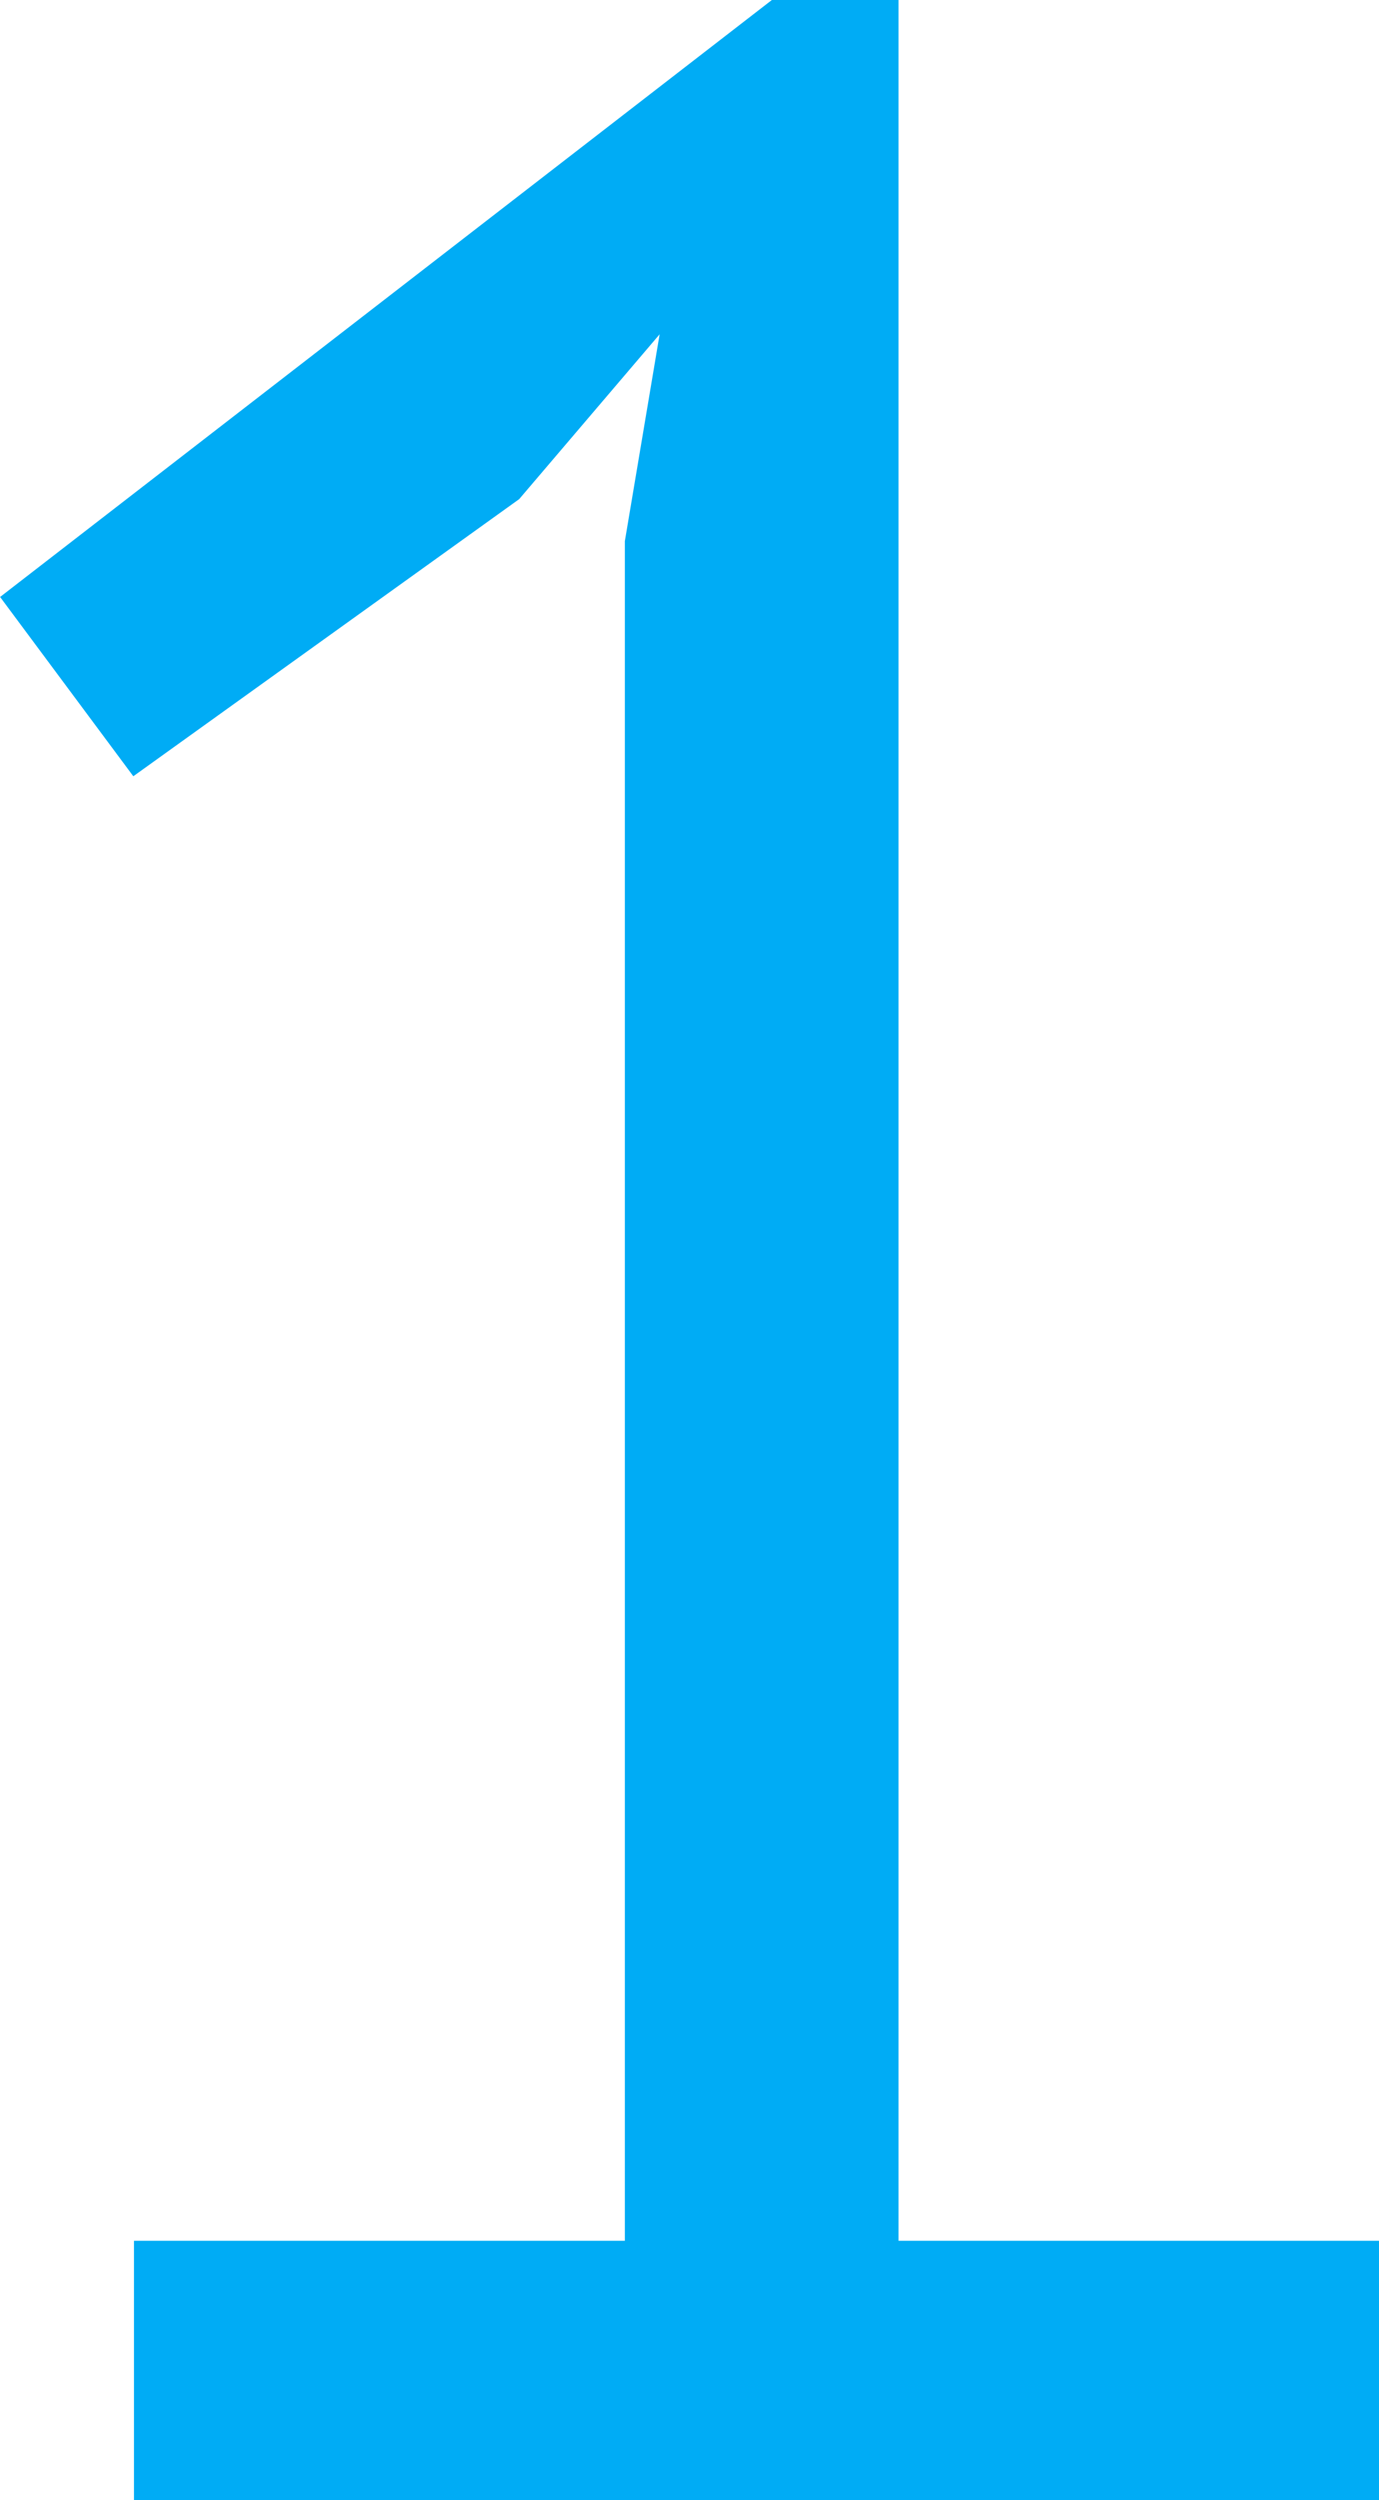 <?xml version="1.0" encoding="UTF-8"?> <!-- Creator: CorelDRAW 2018 --> <svg xmlns="http://www.w3.org/2000/svg" xmlns:xlink="http://www.w3.org/1999/xlink" xml:space="preserve" width="7.229mm" height="13.097mm" style="shape-rendering:geometricPrecision; text-rendering:geometricPrecision; image-rendering:optimizeQuality; fill-rule:evenodd; clip-rule:evenodd" viewBox="0 0 21.01 38.07"> <defs> <style type="text/css"> <![CDATA[ .fil0 {fill:#00ACF5;fill-rule:nonzero} ]]> </style> </defs> <g id="Слой_x0020_1">  <path class="fil0" d="M2.03 34.12l7.49 0 0 -25.88 0.53 -3.15 -2.14 2.51 -5.88 4.22 -2.03 -2.73 11.76 -9.09 1.93 0 0 34.12 7.33 0 0 3.96 -18.98 0 0 -3.96z"></path> </g> </svg> 